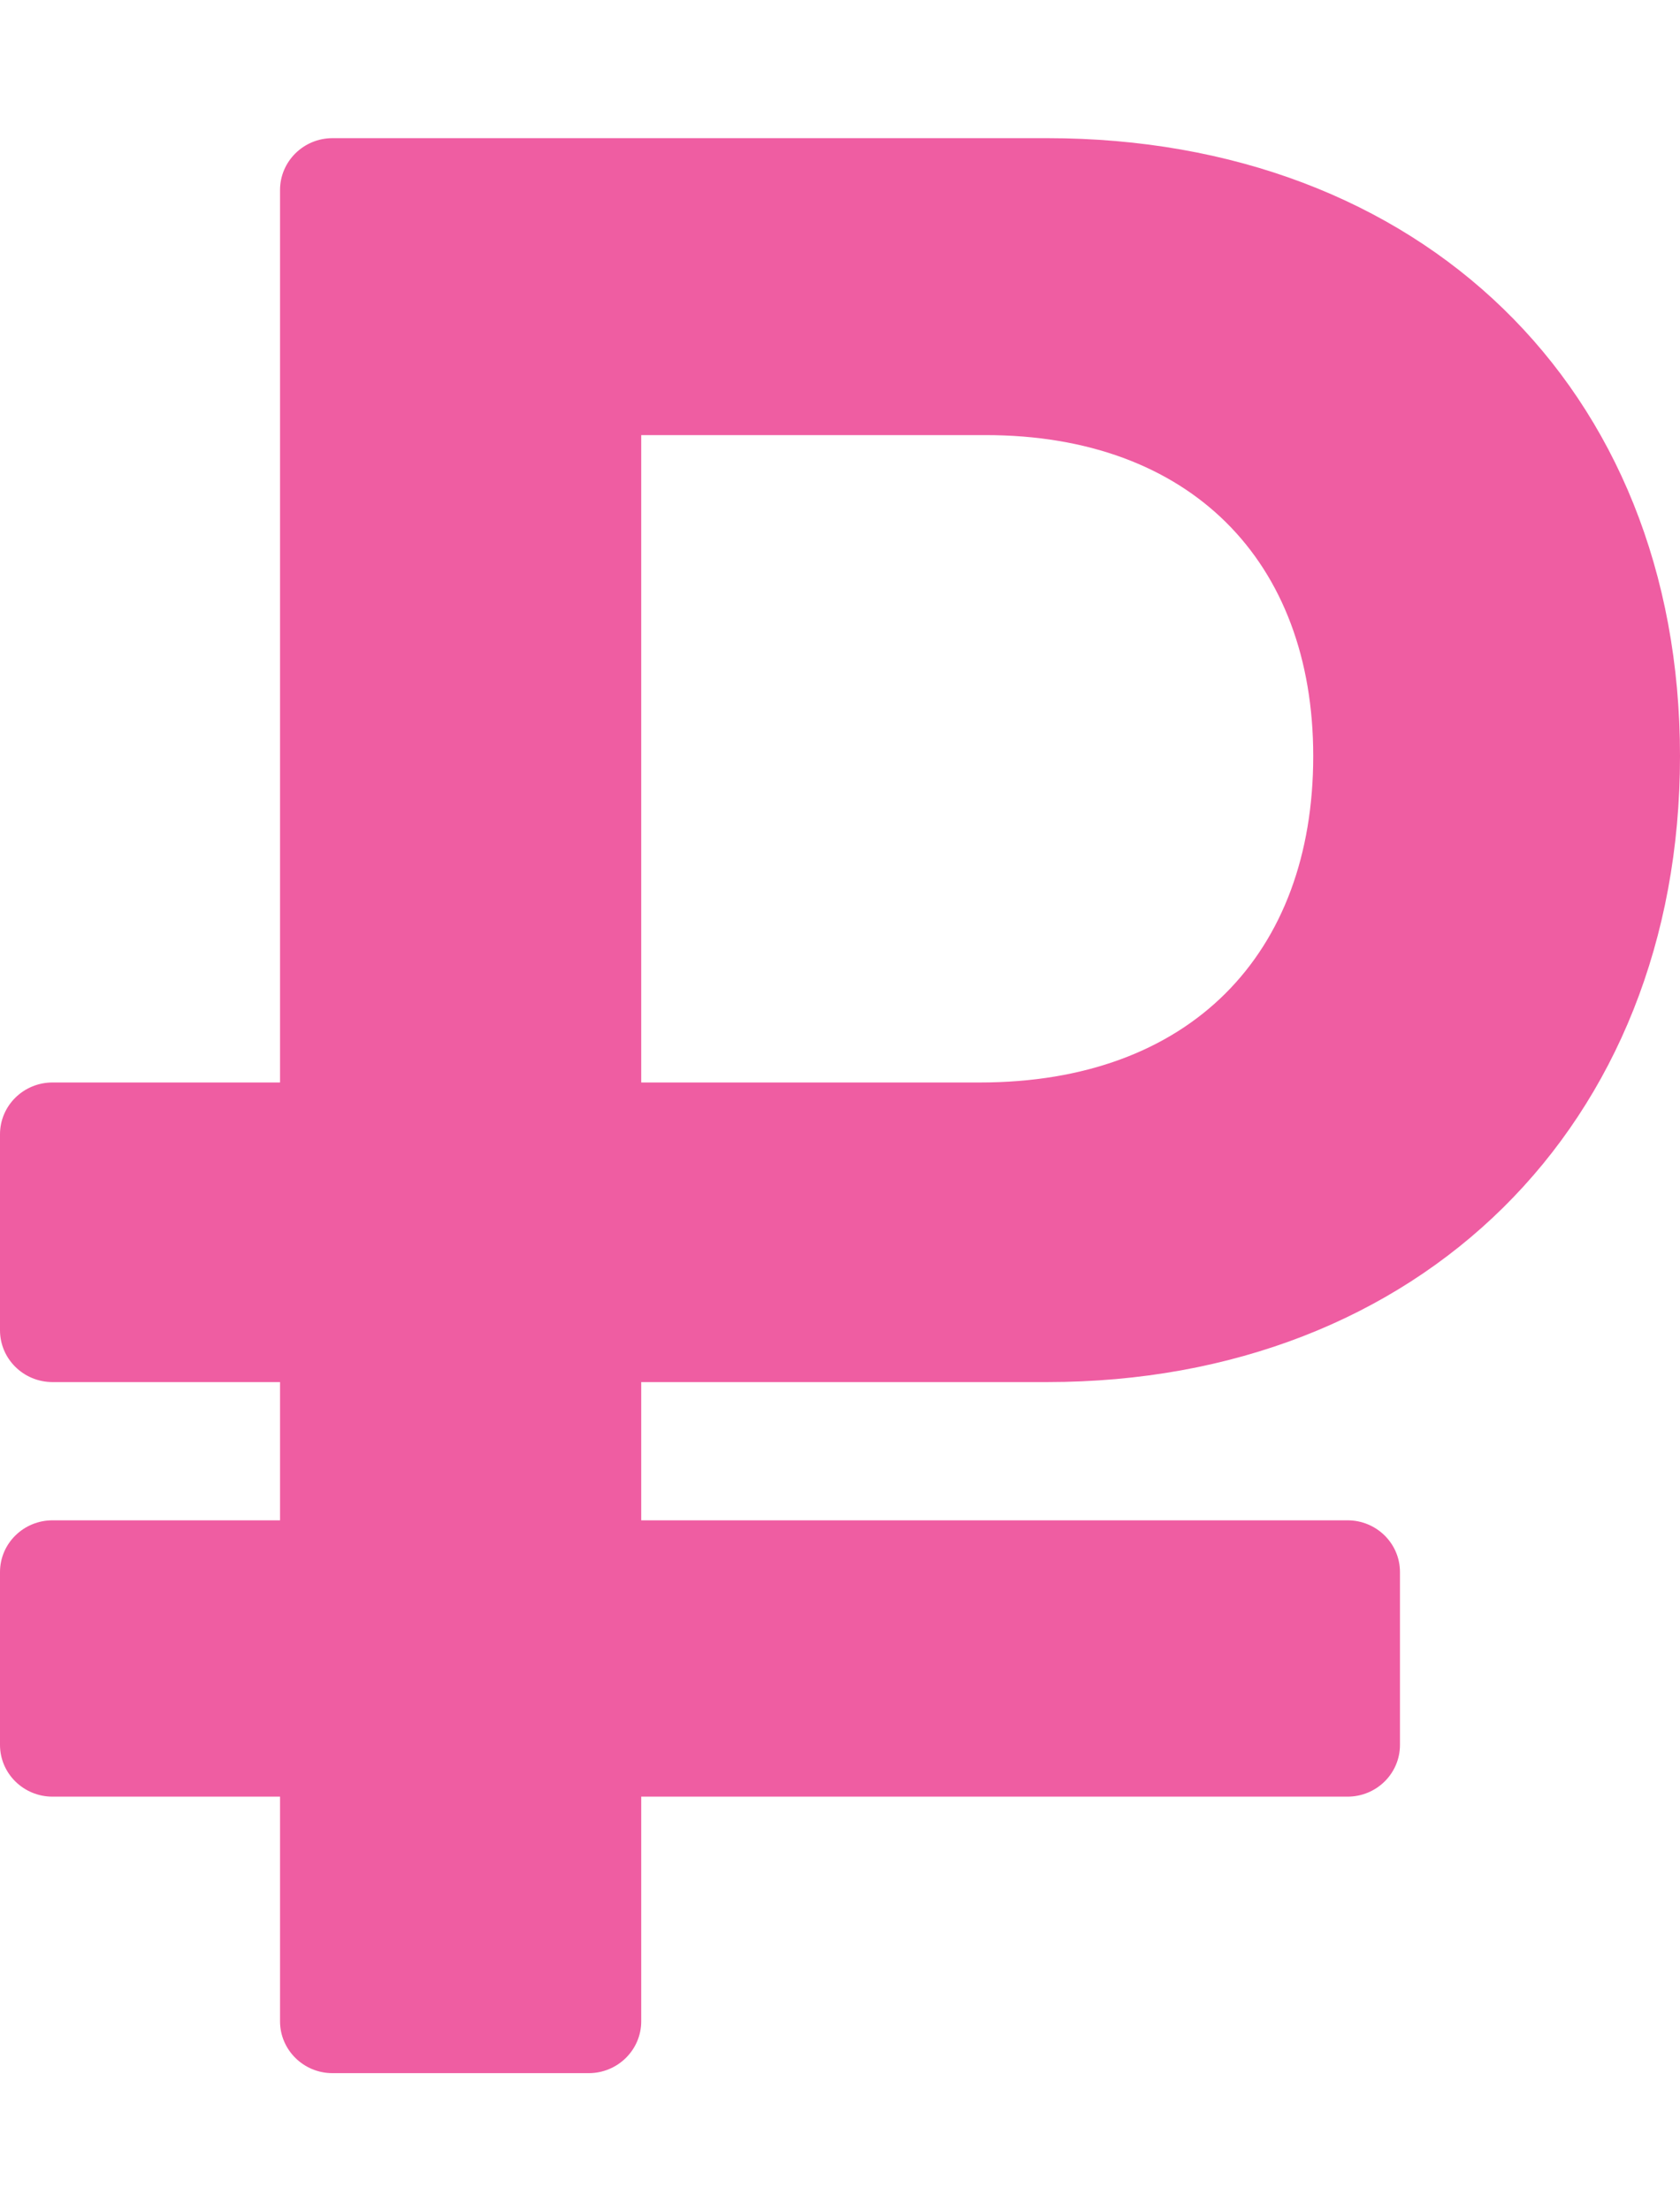 <?xml version="1.0" encoding="UTF-8"?> <svg xmlns="http://www.w3.org/2000/svg" width="19" height="25" viewBox="0 0 19 25" fill="none"> <path d="M11.843 15.625C16.055 15.625 19 12.722 19 8.548C19 4.375 16.055 1.562 11.843 1.562H3.76C3.433 1.562 3.167 1.825 3.167 2.148V12.238H0.594C0.266 12.238 0 12.5 0 12.824V15.039C0 15.363 0.266 15.625 0.594 15.625H3.167V17.188H0.594C0.266 17.188 0 17.45 0 17.773V19.727C0 20.05 0.266 20.312 0.594 20.312H3.167V22.852C3.167 23.175 3.433 23.438 3.76 23.438H6.658C6.986 23.438 7.252 23.175 7.252 22.852V20.312H15.24C15.568 20.312 15.833 20.05 15.833 19.727V17.773C15.833 17.45 15.568 17.188 15.24 17.188H7.252V15.625H11.843ZM7.252 4.919H11.147C13.458 4.919 14.852 6.341 14.852 8.548C14.852 10.786 13.458 12.238 11.083 12.238H7.252V4.919Z" fill="#EF5DA2"></path> </svg> 